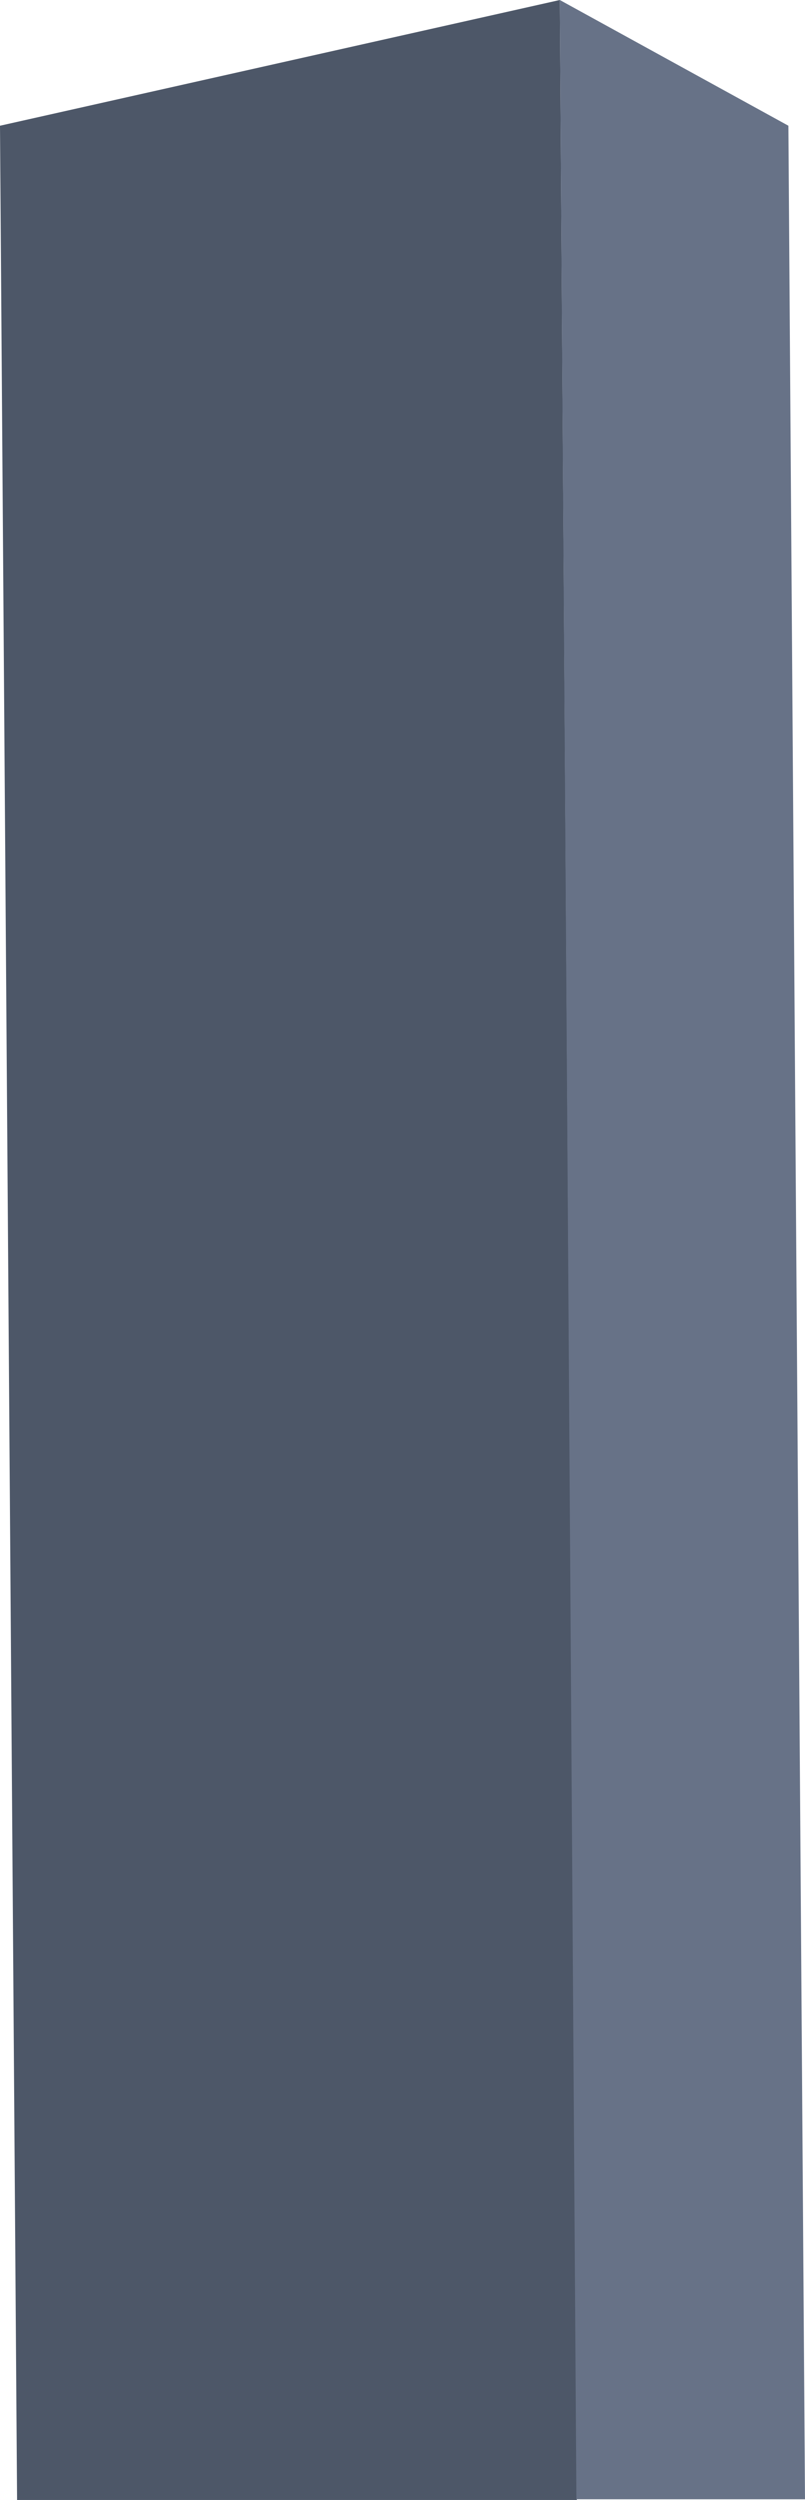 <svg xmlns="http://www.w3.org/2000/svg" width="47.454" height="147.353" viewBox="0 0 47.454 147.353"><defs><style>.a{fill:#4d5768;}.b{fill:#677287;}</style></defs><g transform="translate(-335 -993.628)"><path class="a" d="M0,0,33-7.411l1.007,147.353h-33Z" transform="translate(335 1001.039)"/><path class="b" d="M13.475,0,0-7.411.979,139.9H14.454Z" transform="translate(368 1001.039)"/></g></svg>